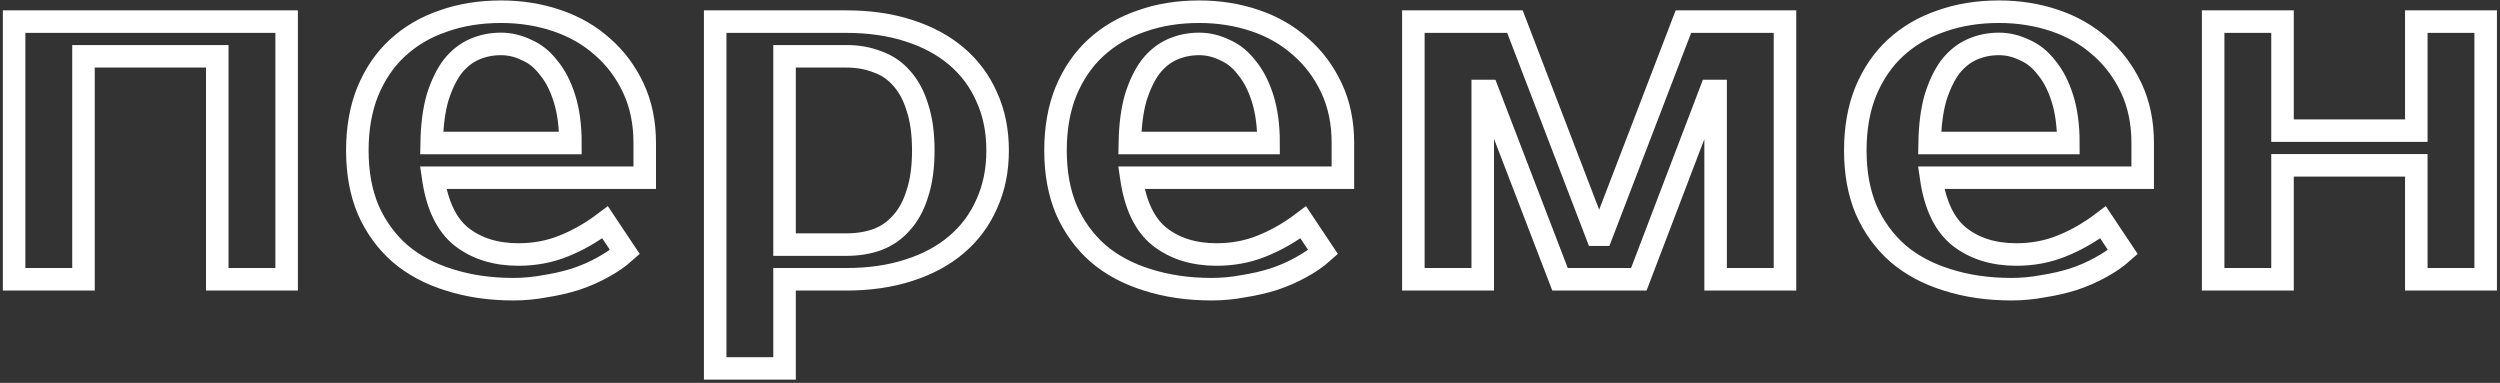 <?xml version="1.0" encoding="UTF-8"?> <svg xmlns="http://www.w3.org/2000/svg" width="555" height="85" viewBox="0 0 555 85" fill="none"><rect x="0" y="0" width="555" height="85" fill="#333333" stroke="none"/> <mask id="path-1-outside-1_82_851" maskUnits="userSpaceOnUse" x="0.133" y="-0.4" width="555" height="85" fill="black"> <rect fill="white" x="0.133" y="-0.4" width="555" height="85"></rect> <path d="M63.633 4.8V62H48.233V12.5H18.533V62H3.133V4.8H63.633ZM115.08 56.5C118.673 56.5 122.01 55.877 125.09 54.63C128.243 53.383 131.323 51.623 134.33 49.35L138.73 55.95C137.337 57.197 135.687 58.333 133.78 59.36C131.947 60.387 129.93 61.267 127.73 62C125.603 62.66 123.367 63.173 121.02 63.54C118.673 63.98 116.327 64.2 113.98 64.2C108.773 64.2 104.007 63.503 99.68 62.11C95.427 60.79 91.797 58.847 88.79 56.28C85.783 53.64 83.437 50.413 81.75 46.6C80.137 42.787 79.33 38.387 79.33 33.4C79.33 28.487 80.1 24.123 81.64 20.31C83.253 16.423 85.453 13.197 88.24 10.63C91.1 7.99 94.473 6.01 98.36 4.69C102.247 3.297 106.537 2.6 111.23 2.6C115.63 2.6 119.773 3.26 123.66 4.58C127.547 5.9 130.92 7.843 133.78 10.41C136.64 12.903 138.913 15.947 140.6 19.54C142.287 23.133 143.13 27.203 143.13 31.75V39.45H96.16C97.04 45.537 99.13 49.9 102.43 52.54C105.803 55.18 110.02 56.5 115.08 56.5ZM111.23 9.75C109.103 9.75 107.123 10.153 105.29 10.96C103.457 11.767 101.843 13.05 100.45 14.81C99.13 16.57 98.03 18.843 97.15 21.63C96.343 24.417 95.903 27.79 95.83 31.75H126.63C126.63 27.937 126.19 24.637 125.31 21.85C124.43 19.063 123.257 16.79 121.79 15.03C120.397 13.197 118.747 11.877 116.84 11.07C115.007 10.19 113.137 9.75 111.23 9.75ZM174.171 12.5V54.3H187.921C190.415 54.3 192.688 53.933 194.741 53.2C196.868 52.393 198.665 51.147 200.131 49.46C201.671 47.773 202.845 45.61 203.651 42.97C204.531 40.33 204.971 37.14 204.971 33.4C204.971 29.66 204.531 26.47 203.651 23.83C202.845 21.19 201.671 19.027 200.131 17.34C198.665 15.653 196.868 14.443 194.741 13.71C192.688 12.903 190.415 12.5 187.921 12.5H174.171ZM187.921 4.8C192.981 4.8 197.565 5.46 201.671 6.78C205.851 8.1 209.408 10.007 212.341 12.5C215.275 14.993 217.511 18 219.051 21.52C220.665 25.04 221.471 29 221.471 33.4C221.471 37.8 220.665 41.76 219.051 45.28C217.511 48.8 215.275 51.807 212.341 54.3C209.408 56.793 205.851 58.7 201.671 60.02C197.565 61.34 192.981 62 187.921 62H174.171V81.8H158.771V4.8H187.921ZM270.074 56.5C273.668 56.5 277.004 55.877 280.084 54.63C283.238 53.383 286.318 51.623 289.324 49.35L293.724 55.95C292.331 57.197 290.681 58.333 288.774 59.36C286.941 60.387 284.924 61.267 282.724 62C280.598 62.66 278.361 63.173 276.014 63.54C273.668 63.98 271.321 64.2 268.974 64.2C263.768 64.2 259.001 63.503 254.674 62.11C250.421 60.79 246.791 58.847 243.784 56.28C240.778 53.64 238.431 50.413 236.744 46.6C235.131 42.787 234.324 38.387 234.324 33.4C234.324 28.487 235.094 24.123 236.634 20.31C238.248 16.423 240.448 13.197 243.234 10.63C246.094 7.99 249.468 6.01 253.354 4.69C257.241 3.297 261.531 2.6 266.224 2.6C270.624 2.6 274.768 3.26 278.654 4.58C282.541 5.9 285.914 7.843 288.774 10.41C291.634 12.903 293.908 15.947 295.594 19.54C297.281 23.133 298.124 27.203 298.124 31.75V39.45H251.154C252.034 45.537 254.124 49.9 257.424 52.54C260.798 55.18 265.014 56.5 270.074 56.5ZM266.224 9.75C264.098 9.75 262.118 10.153 260.284 10.96C258.451 11.767 256.838 13.05 255.444 14.81C254.124 16.57 253.024 18.843 252.144 21.63C251.338 24.417 250.898 27.79 250.824 31.75H281.624C281.624 27.937 281.184 24.637 280.304 21.85C279.424 19.063 278.251 16.79 276.784 15.03C275.391 13.197 273.741 11.877 271.834 11.07C270.001 10.19 268.131 9.75 266.224 9.75ZM355.566 52.1L373.716 4.8H396.266V62H380.866V20.2H379.766L363.816 62H346.326L330.266 20.2H329.166V62H313.766V4.8H336.316L354.466 52.1H355.566ZM447.627 56.5C451.22 56.5 454.557 55.877 457.637 54.63C460.79 53.383 463.87 51.623 466.877 49.35L471.277 55.95C469.884 57.197 468.234 58.333 466.327 59.36C464.494 60.387 462.477 61.267 460.277 62C458.15 62.66 455.914 63.173 453.567 63.54C451.22 63.98 448.874 64.2 446.527 64.2C441.32 64.2 436.554 63.503 432.227 62.11C427.974 60.79 424.344 58.847 421.337 56.28C418.33 53.64 415.984 50.413 414.297 46.6C412.684 42.787 411.877 38.387 411.877 33.4C411.877 28.487 412.647 24.123 414.187 20.31C415.8 16.423 418 13.197 420.787 10.63C423.647 7.99 427.02 6.01 430.907 4.69C434.794 3.297 439.084 2.6 443.777 2.6C448.177 2.6 452.32 3.26 456.207 4.58C460.094 5.9 463.467 7.843 466.327 10.41C469.187 12.903 471.46 15.947 473.147 19.54C474.834 23.133 475.677 27.203 475.677 31.75V39.45H428.707C429.587 45.537 431.677 49.9 434.977 52.54C438.35 55.18 442.567 56.5 447.627 56.5ZM443.777 9.75C441.65 9.75 439.67 10.153 437.837 10.96C436.004 11.767 434.39 13.05 432.997 14.81C431.677 16.57 430.577 18.843 429.697 21.63C428.89 24.417 428.45 27.79 428.377 31.75H459.177C459.177 27.937 458.737 24.637 457.857 21.85C456.977 19.063 455.804 16.79 454.337 15.03C452.944 13.197 451.294 11.877 449.387 11.07C447.554 10.19 445.684 9.75 443.777 9.75ZM551.818 4.8V62H536.418V36.7H506.718V62H491.318V4.8H506.718V29H536.418V4.8H551.818Z"></path> </mask> <path d="M63.633 4.8V62H48.233V12.5H18.533V62H3.133V4.8H63.633ZM115.08 56.5C118.673 56.5 122.01 55.877 125.09 54.63C128.243 53.383 131.323 51.623 134.33 49.35L138.73 55.95C137.337 57.197 135.687 58.333 133.78 59.36C131.947 60.387 129.93 61.267 127.73 62C125.603 62.66 123.367 63.173 121.02 63.54C118.673 63.98 116.327 64.2 113.98 64.2C108.773 64.2 104.007 63.503 99.68 62.11C95.427 60.79 91.797 58.847 88.79 56.28C85.783 53.64 83.437 50.413 81.75 46.6C80.137 42.787 79.33 38.387 79.33 33.4C79.33 28.487 80.1 24.123 81.64 20.31C83.253 16.423 85.453 13.197 88.24 10.63C91.1 7.99 94.473 6.01 98.36 4.69C102.247 3.297 106.537 2.6 111.23 2.6C115.63 2.6 119.773 3.26 123.66 4.58C127.547 5.9 130.92 7.843 133.78 10.41C136.64 12.903 138.913 15.947 140.6 19.54C142.287 23.133 143.13 27.203 143.13 31.75V39.45H96.16C97.04 45.537 99.13 49.9 102.43 52.54C105.803 55.18 110.02 56.5 115.08 56.5ZM111.23 9.75C109.103 9.75 107.123 10.153 105.29 10.96C103.457 11.767 101.843 13.05 100.45 14.81C99.13 16.57 98.03 18.843 97.15 21.63C96.343 24.417 95.903 27.79 95.83 31.75H126.63C126.63 27.937 126.19 24.637 125.31 21.85C124.43 19.063 123.257 16.79 121.79 15.03C120.397 13.197 118.747 11.877 116.84 11.07C115.007 10.19 113.137 9.75 111.23 9.75ZM174.171 12.5V54.3H187.921C190.415 54.3 192.688 53.933 194.741 53.2C196.868 52.393 198.665 51.147 200.131 49.46C201.671 47.773 202.845 45.61 203.651 42.97C204.531 40.33 204.971 37.14 204.971 33.4C204.971 29.66 204.531 26.47 203.651 23.83C202.845 21.19 201.671 19.027 200.131 17.34C198.665 15.653 196.868 14.443 194.741 13.71C192.688 12.903 190.415 12.5 187.921 12.5H174.171ZM187.921 4.8C192.981 4.8 197.565 5.46 201.671 6.78C205.851 8.1 209.408 10.007 212.341 12.5C215.275 14.993 217.511 18 219.051 21.52C220.665 25.04 221.471 29 221.471 33.4C221.471 37.8 220.665 41.76 219.051 45.28C217.511 48.8 215.275 51.807 212.341 54.3C209.408 56.793 205.851 58.7 201.671 60.02C197.565 61.34 192.981 62 187.921 62H174.171V81.8H158.771V4.8H187.921ZM270.074 56.5C273.668 56.5 277.004 55.877 280.084 54.63C283.238 53.383 286.318 51.623 289.324 49.35L293.724 55.95C292.331 57.197 290.681 58.333 288.774 59.36C286.941 60.387 284.924 61.267 282.724 62C280.598 62.66 278.361 63.173 276.014 63.54C273.668 63.98 271.321 64.2 268.974 64.2C263.768 64.2 259.001 63.503 254.674 62.11C250.421 60.79 246.791 58.847 243.784 56.28C240.778 53.64 238.431 50.413 236.744 46.6C235.131 42.787 234.324 38.387 234.324 33.4C234.324 28.487 235.094 24.123 236.634 20.31C238.248 16.423 240.448 13.197 243.234 10.63C246.094 7.99 249.468 6.01 253.354 4.69C257.241 3.297 261.531 2.6 266.224 2.6C270.624 2.6 274.768 3.26 278.654 4.58C282.541 5.9 285.914 7.843 288.774 10.41C291.634 12.903 293.908 15.947 295.594 19.54C297.281 23.133 298.124 27.203 298.124 31.75V39.45H251.154C252.034 45.537 254.124 49.9 257.424 52.54C260.798 55.18 265.014 56.5 270.074 56.5ZM266.224 9.75C264.098 9.75 262.118 10.153 260.284 10.96C258.451 11.767 256.838 13.05 255.444 14.81C254.124 16.57 253.024 18.843 252.144 21.63C251.338 24.417 250.898 27.79 250.824 31.75H281.624C281.624 27.937 281.184 24.637 280.304 21.85C279.424 19.063 278.251 16.79 276.784 15.03C275.391 13.197 273.741 11.877 271.834 11.07C270.001 10.19 268.131 9.75 266.224 9.75ZM355.566 52.1L373.716 4.8H396.266V62H380.866V20.2H379.766L363.816 62H346.326L330.266 20.2H329.166V62H313.766V4.8H336.316L354.466 52.1H355.566ZM447.627 56.5C451.22 56.5 454.557 55.877 457.637 54.63C460.79 53.383 463.87 51.623 466.877 49.35L471.277 55.95C469.884 57.197 468.234 58.333 466.327 59.36C464.494 60.387 462.477 61.267 460.277 62C458.15 62.66 455.914 63.173 453.567 63.54C451.22 63.98 448.874 64.2 446.527 64.2C441.32 64.2 436.554 63.503 432.227 62.11C427.974 60.79 424.344 58.847 421.337 56.28C418.33 53.64 415.984 50.413 414.297 46.6C412.684 42.787 411.877 38.387 411.877 33.4C411.877 28.487 412.647 24.123 414.187 20.31C415.8 16.423 418 13.197 420.787 10.63C423.647 7.99 427.02 6.01 430.907 4.69C434.794 3.297 439.084 2.6 443.777 2.6C448.177 2.6 452.32 3.26 456.207 4.58C460.094 5.9 463.467 7.843 466.327 10.41C469.187 12.903 471.46 15.947 473.147 19.54C474.834 23.133 475.677 27.203 475.677 31.75V39.45H428.707C429.587 45.537 431.677 49.9 434.977 52.54C438.35 55.18 442.567 56.5 447.627 56.5ZM443.777 9.75C441.65 9.75 439.67 10.153 437.837 10.96C436.004 11.767 434.39 13.05 432.997 14.81C431.677 16.57 430.577 18.843 429.697 21.63C428.89 24.417 428.45 27.79 428.377 31.75H459.177C459.177 27.937 458.737 24.637 457.857 21.85C456.977 19.063 455.804 16.79 454.337 15.03C452.944 13.197 451.294 11.877 449.387 11.07C447.554 10.19 445.684 9.75 443.777 9.75ZM551.818 4.8V62H536.418V36.7H506.718V62H491.318V4.8H506.718V29H536.418V4.8H551.818Z" stroke="white" stroke-width="5" mask="url(#path-1-outside-1_82_851)"></path> </svg> 